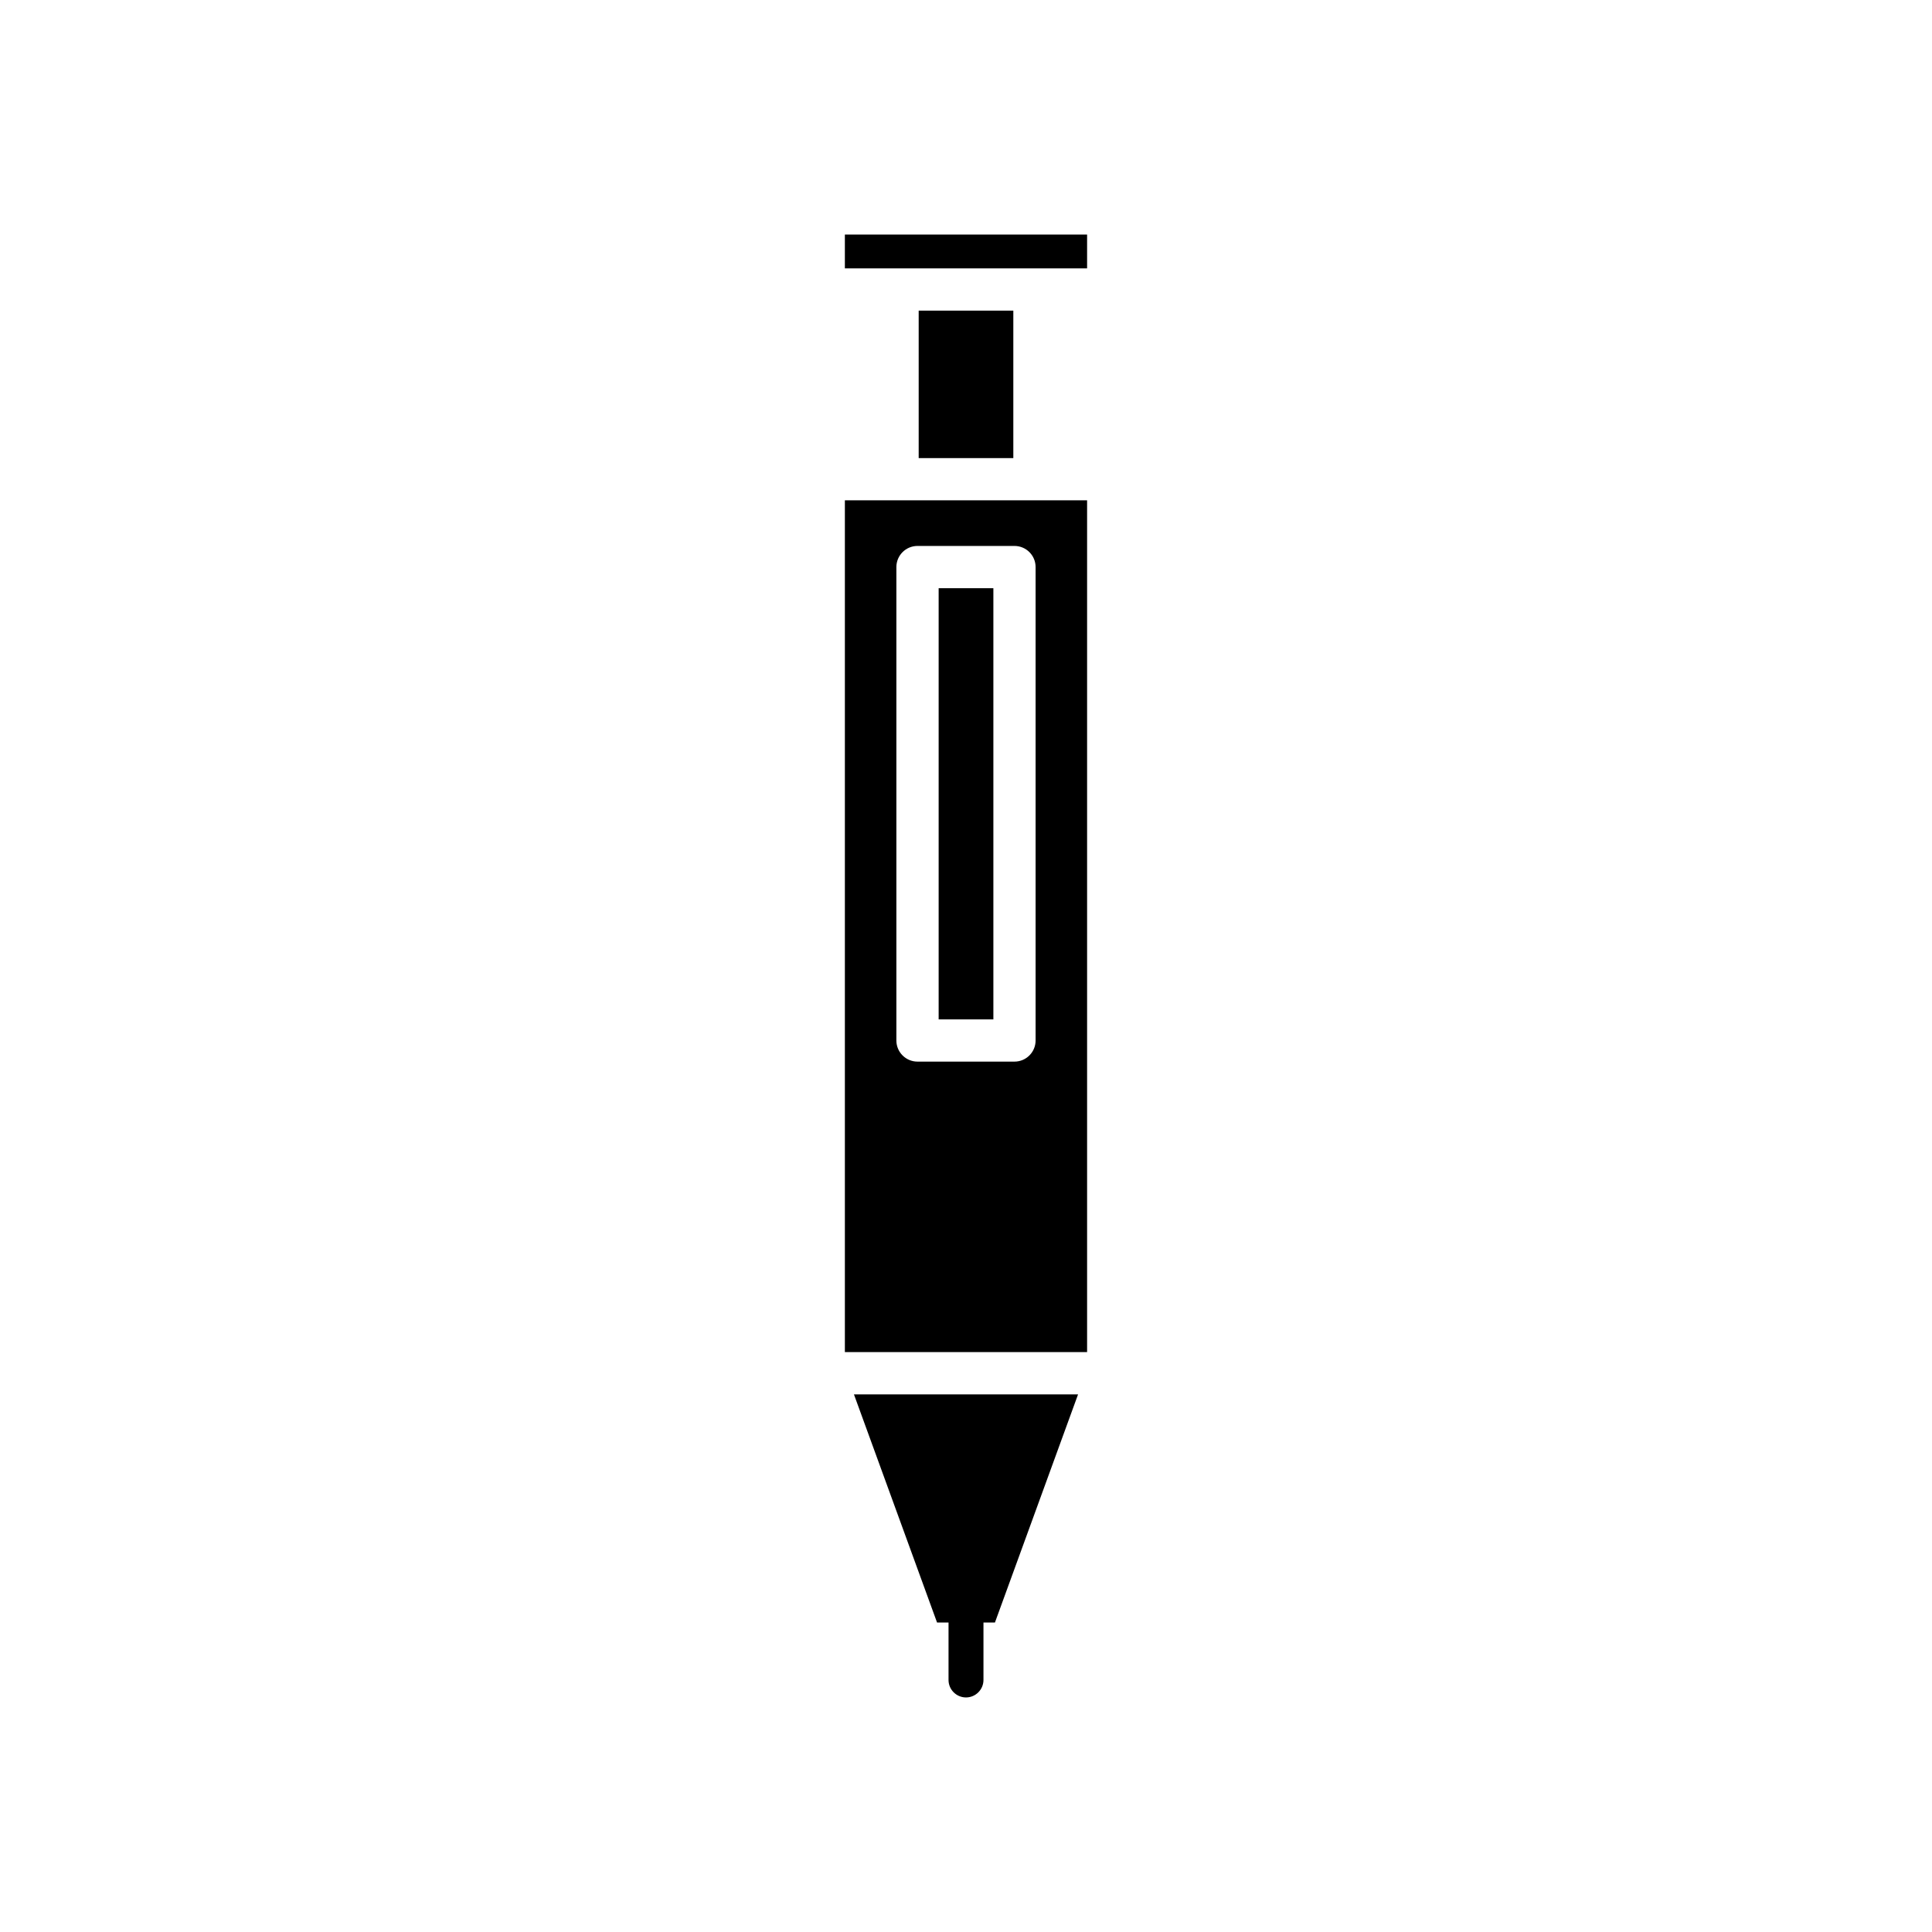 <?xml version="1.0" encoding="UTF-8"?>
<!-- Uploaded to: ICON Repo, www.svgrepo.com, Generator: ICON Repo Mixer Tools -->
<svg fill="#000000" width="800px" height="800px" version="1.1" viewBox="144 144 512 512" xmlns="http://www.w3.org/2000/svg">
 <g>
  <path d="m400 593.84c2.547 0 4.629-2.082 4.629-4.629v-15.234h3.043l22.027-60.457-59.395 0.004 22.023 60.457h3.043v15.234c0 2.543 2.082 4.625 4.629 4.625z"/>
  <path d="m387.46 226.32h25.082v39.082h-25.082z"/>
  <path d="m367.9 206.16h64.191v8.961h-64.191z"/>
  <path d="m367.9 502.32h64.191v-225.73h-64.191zm13.648-208.04c0-3.094 2.508-5.598 5.598-5.598h25.699c3.09 0 5.598 2.504 5.598 5.598v125.46c0 3.094-2.508 5.598-5.598 5.598h-25.699c-3.09 0-5.598-2.504-5.598-5.598z"/>
  <path d="m392.75 299.88h14.504v114.27h-14.504z"/>
 </g>
</svg>